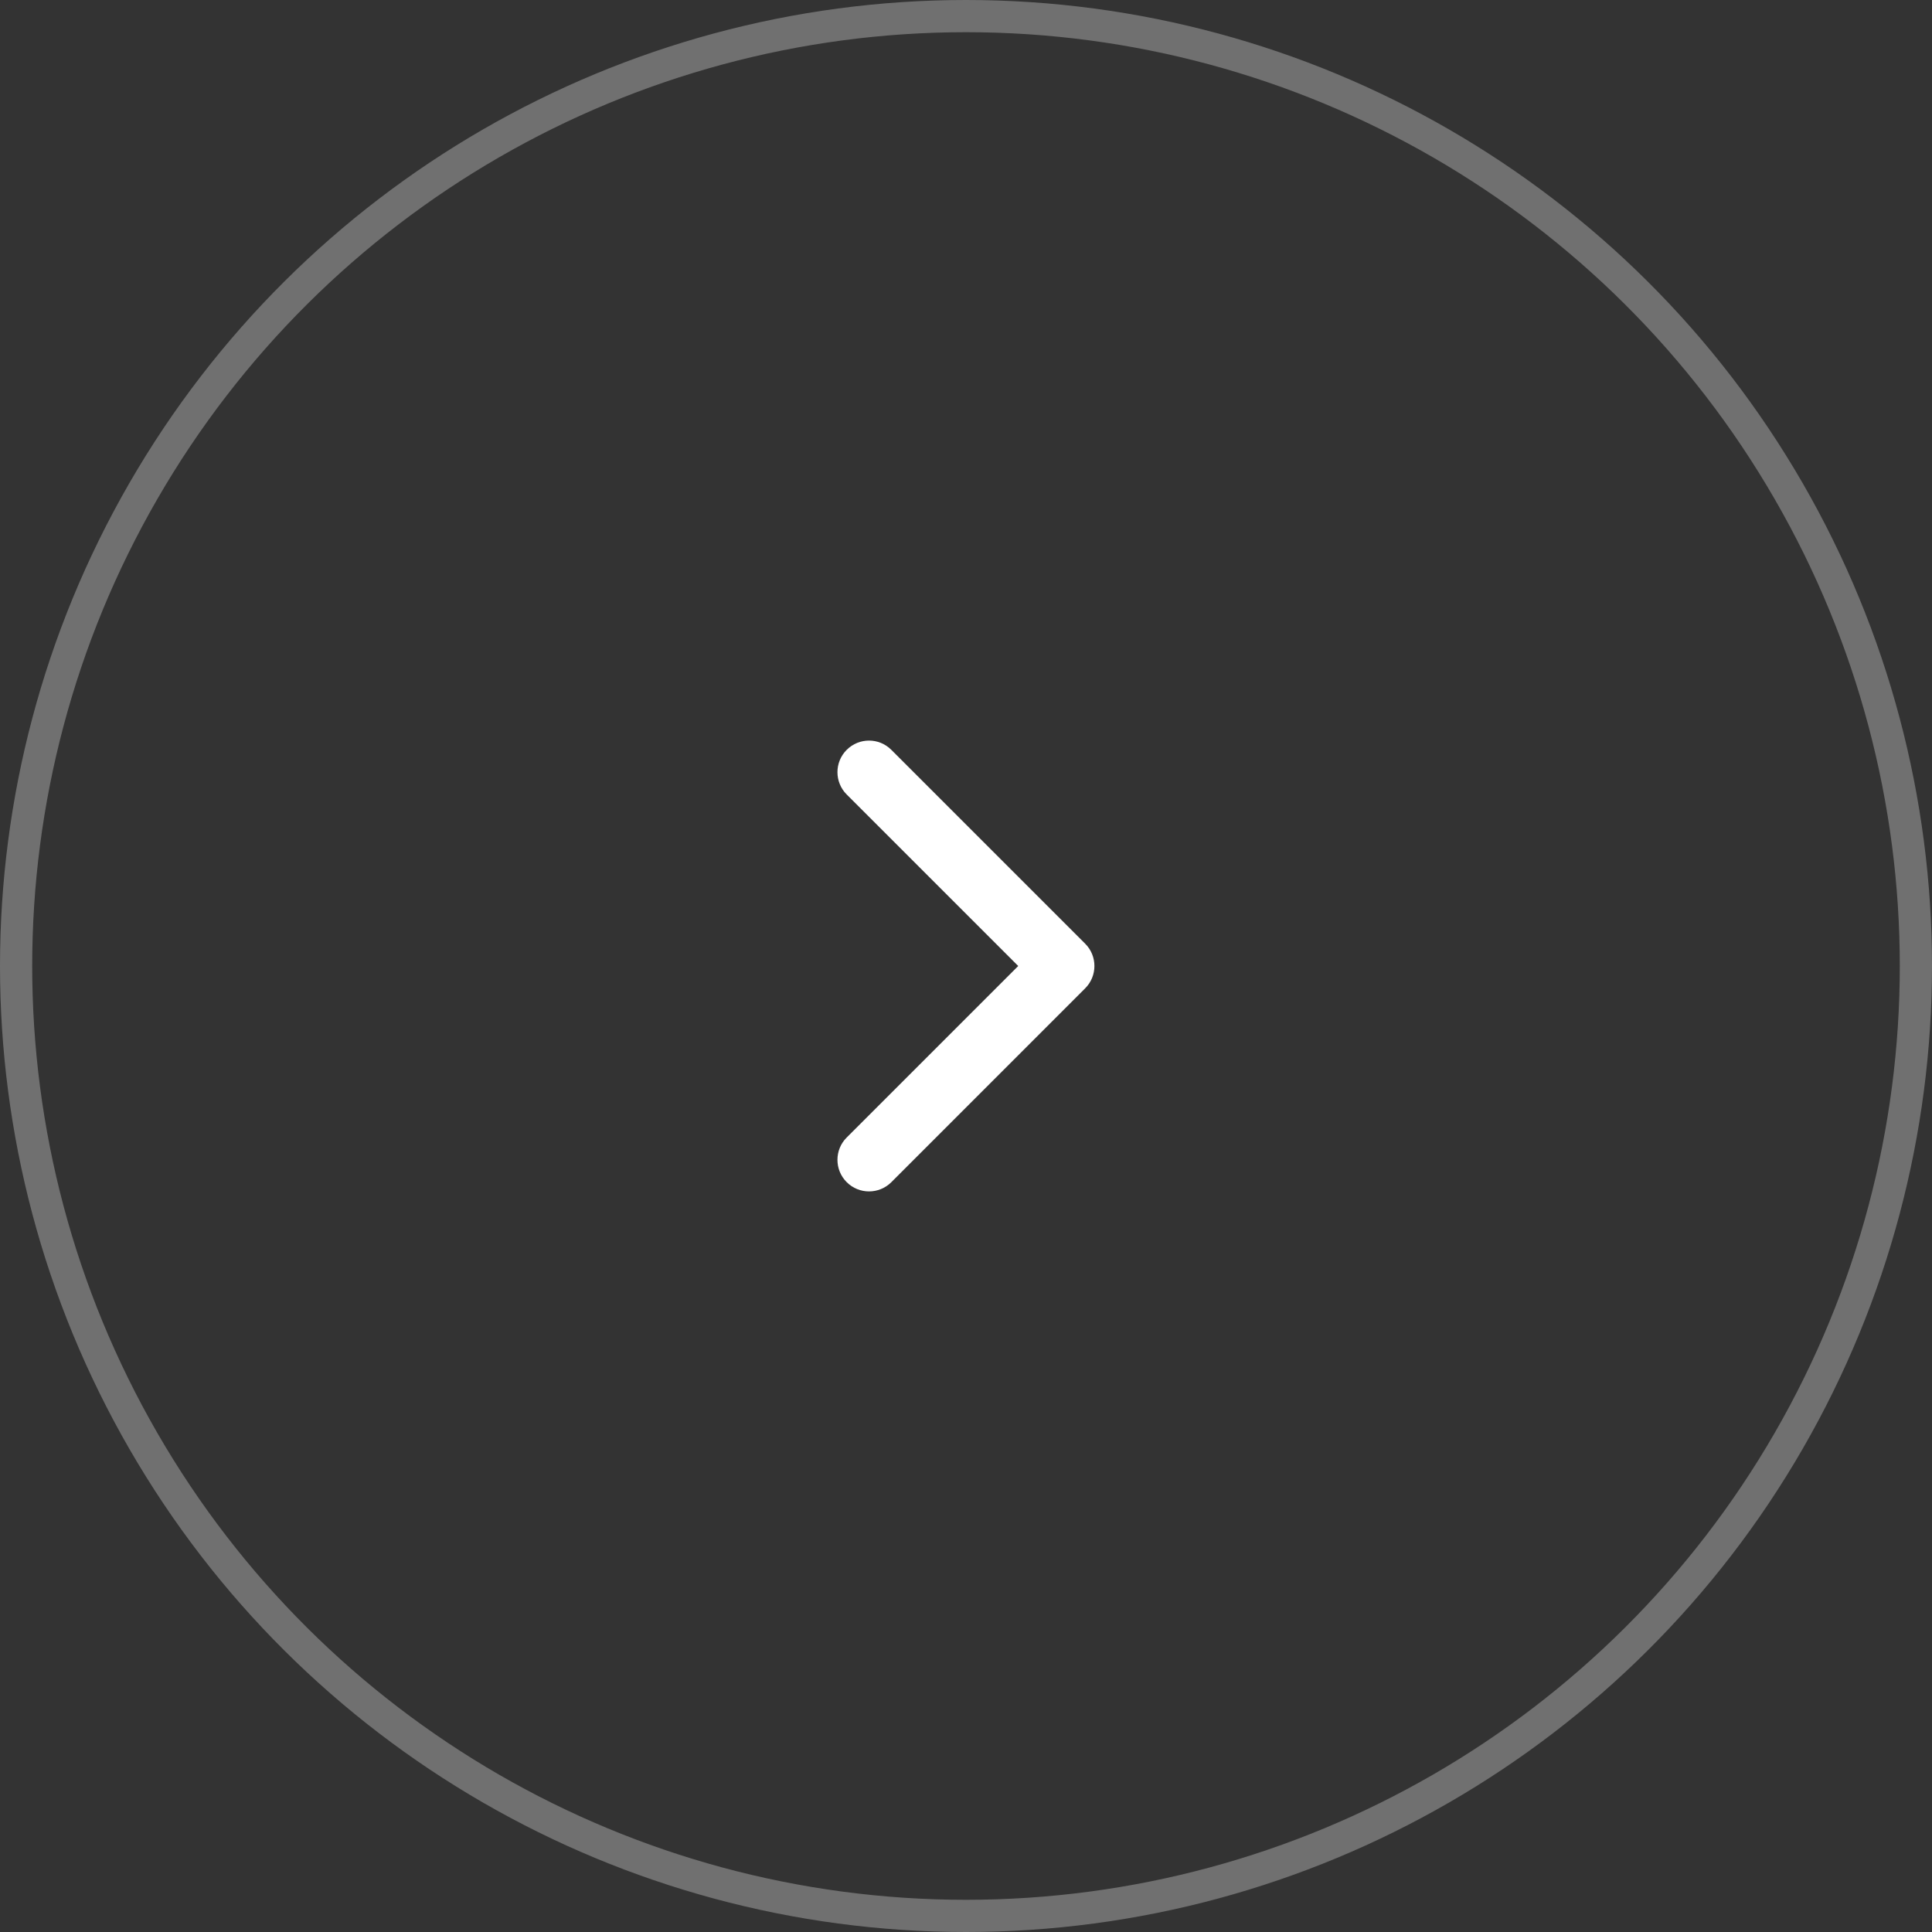 <?xml version="1.0" encoding="UTF-8"?> <svg xmlns="http://www.w3.org/2000/svg" width="60" height="60" viewBox="0 0 60 60" fill="none"><rect x="0" y="0" width="60" height="60" fill="#333333" stroke="none"/><circle opacity="0.3" cx="30" cy="30" r="29.5" transform="matrix(0 -1 -1 0 60 60)" stroke="white"></circle><g clip-path="url(#clip0_90_321)"><path d="M33.701 29.307L27.681 23.287C27.299 22.904 26.678 22.904 26.295 23.287C25.912 23.67 25.912 24.291 26.295 24.674L31.622 30L26.295 35.326C25.912 35.709 25.912 36.33 26.295 36.713C26.678 37.096 27.299 37.096 27.682 36.713L33.701 30.693C33.893 30.502 33.988 30.251 33.988 30C33.988 29.749 33.893 29.498 33.701 29.307Z" fill="white"></path></g><defs><clipPath id="clip0_90_321"><rect width="14" height="14" fill="white" transform="matrix(1 -8.74228e-08 -8.74228e-08 -1 23 37)"></rect></clipPath></defs></svg> 